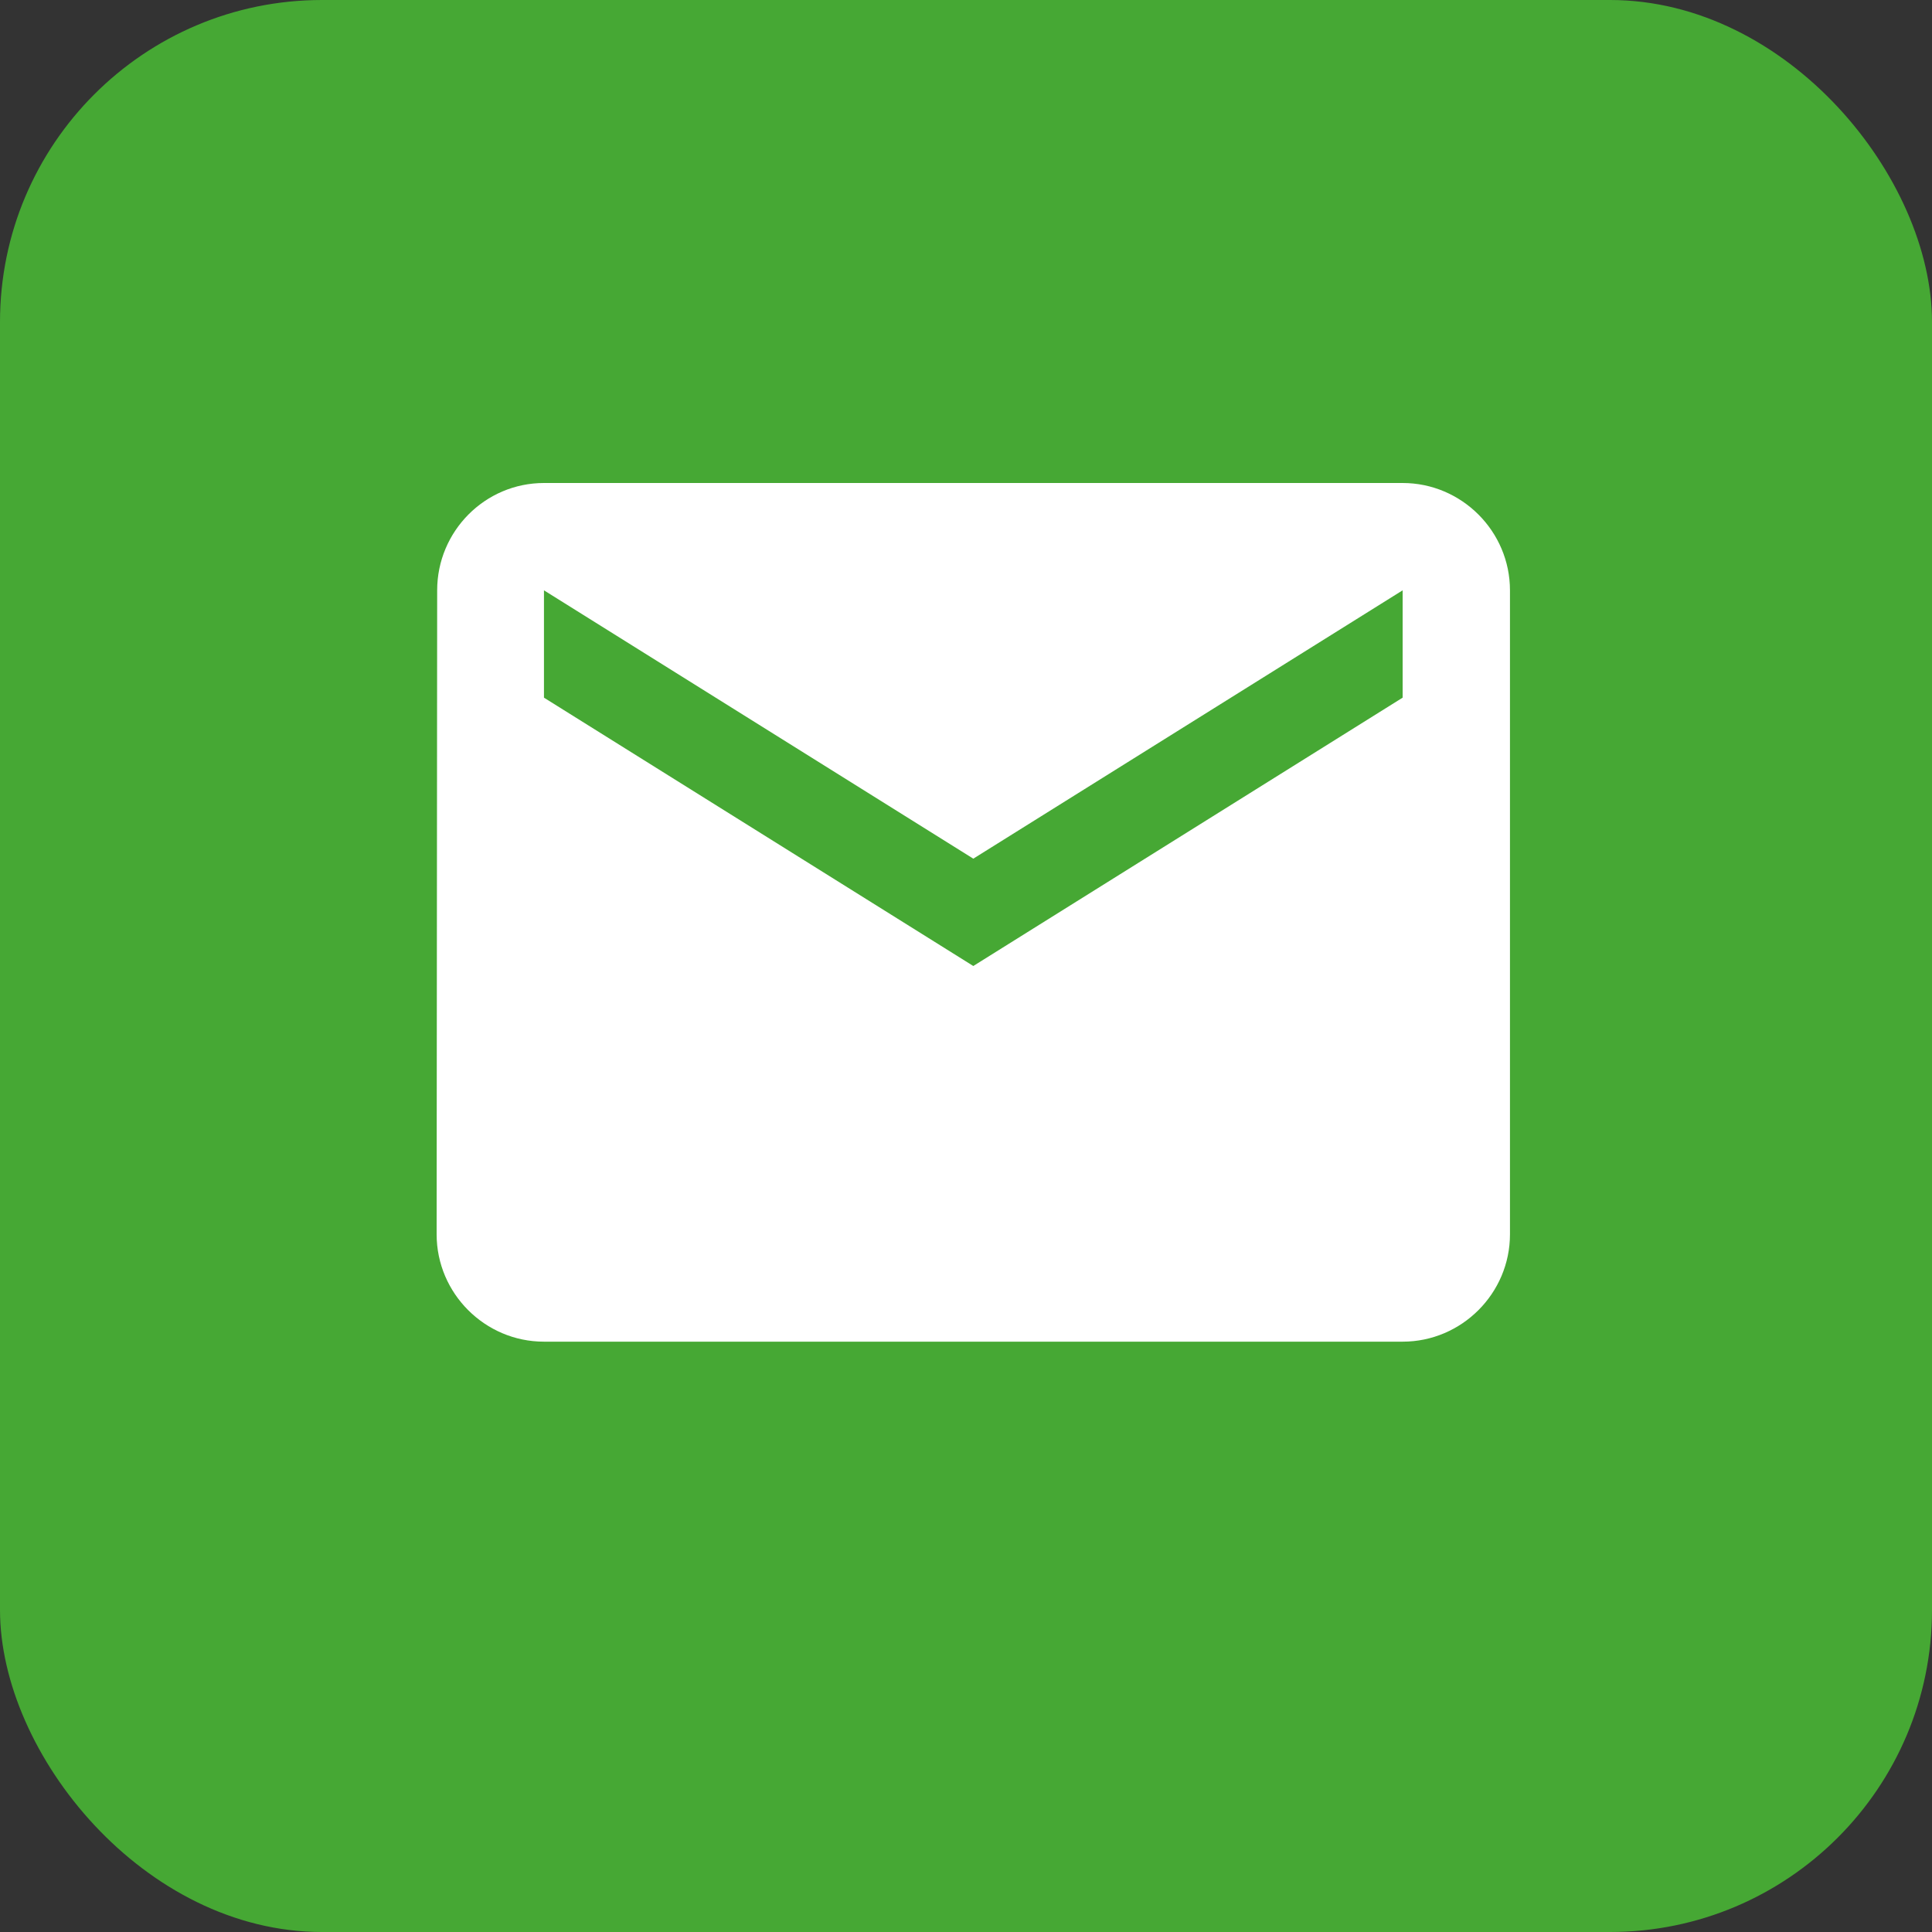 <?xml version="1.0" encoding="UTF-8"?> <svg xmlns="http://www.w3.org/2000/svg" width="36" height="36" viewBox="0 0 36 36" fill="none"><rect x="0" y="0" width="36" height="36" fill="#333333" stroke="none"/><rect width="36" height="36" rx="6" fill="#46A834"></rect><path d="M26.136 9H10.136C9.036 9 8.146 9.9 8.146 11L8.136 23C8.136 24.1 9.036 25 10.136 25H26.136C27.236 25 28.136 24.1 28.136 23V11C28.136 9.9 27.236 9 26.136 9ZM26.136 13L18.136 18L10.136 13V11L18.136 16L26.136 11V13Z" fill="white"></path></svg> 